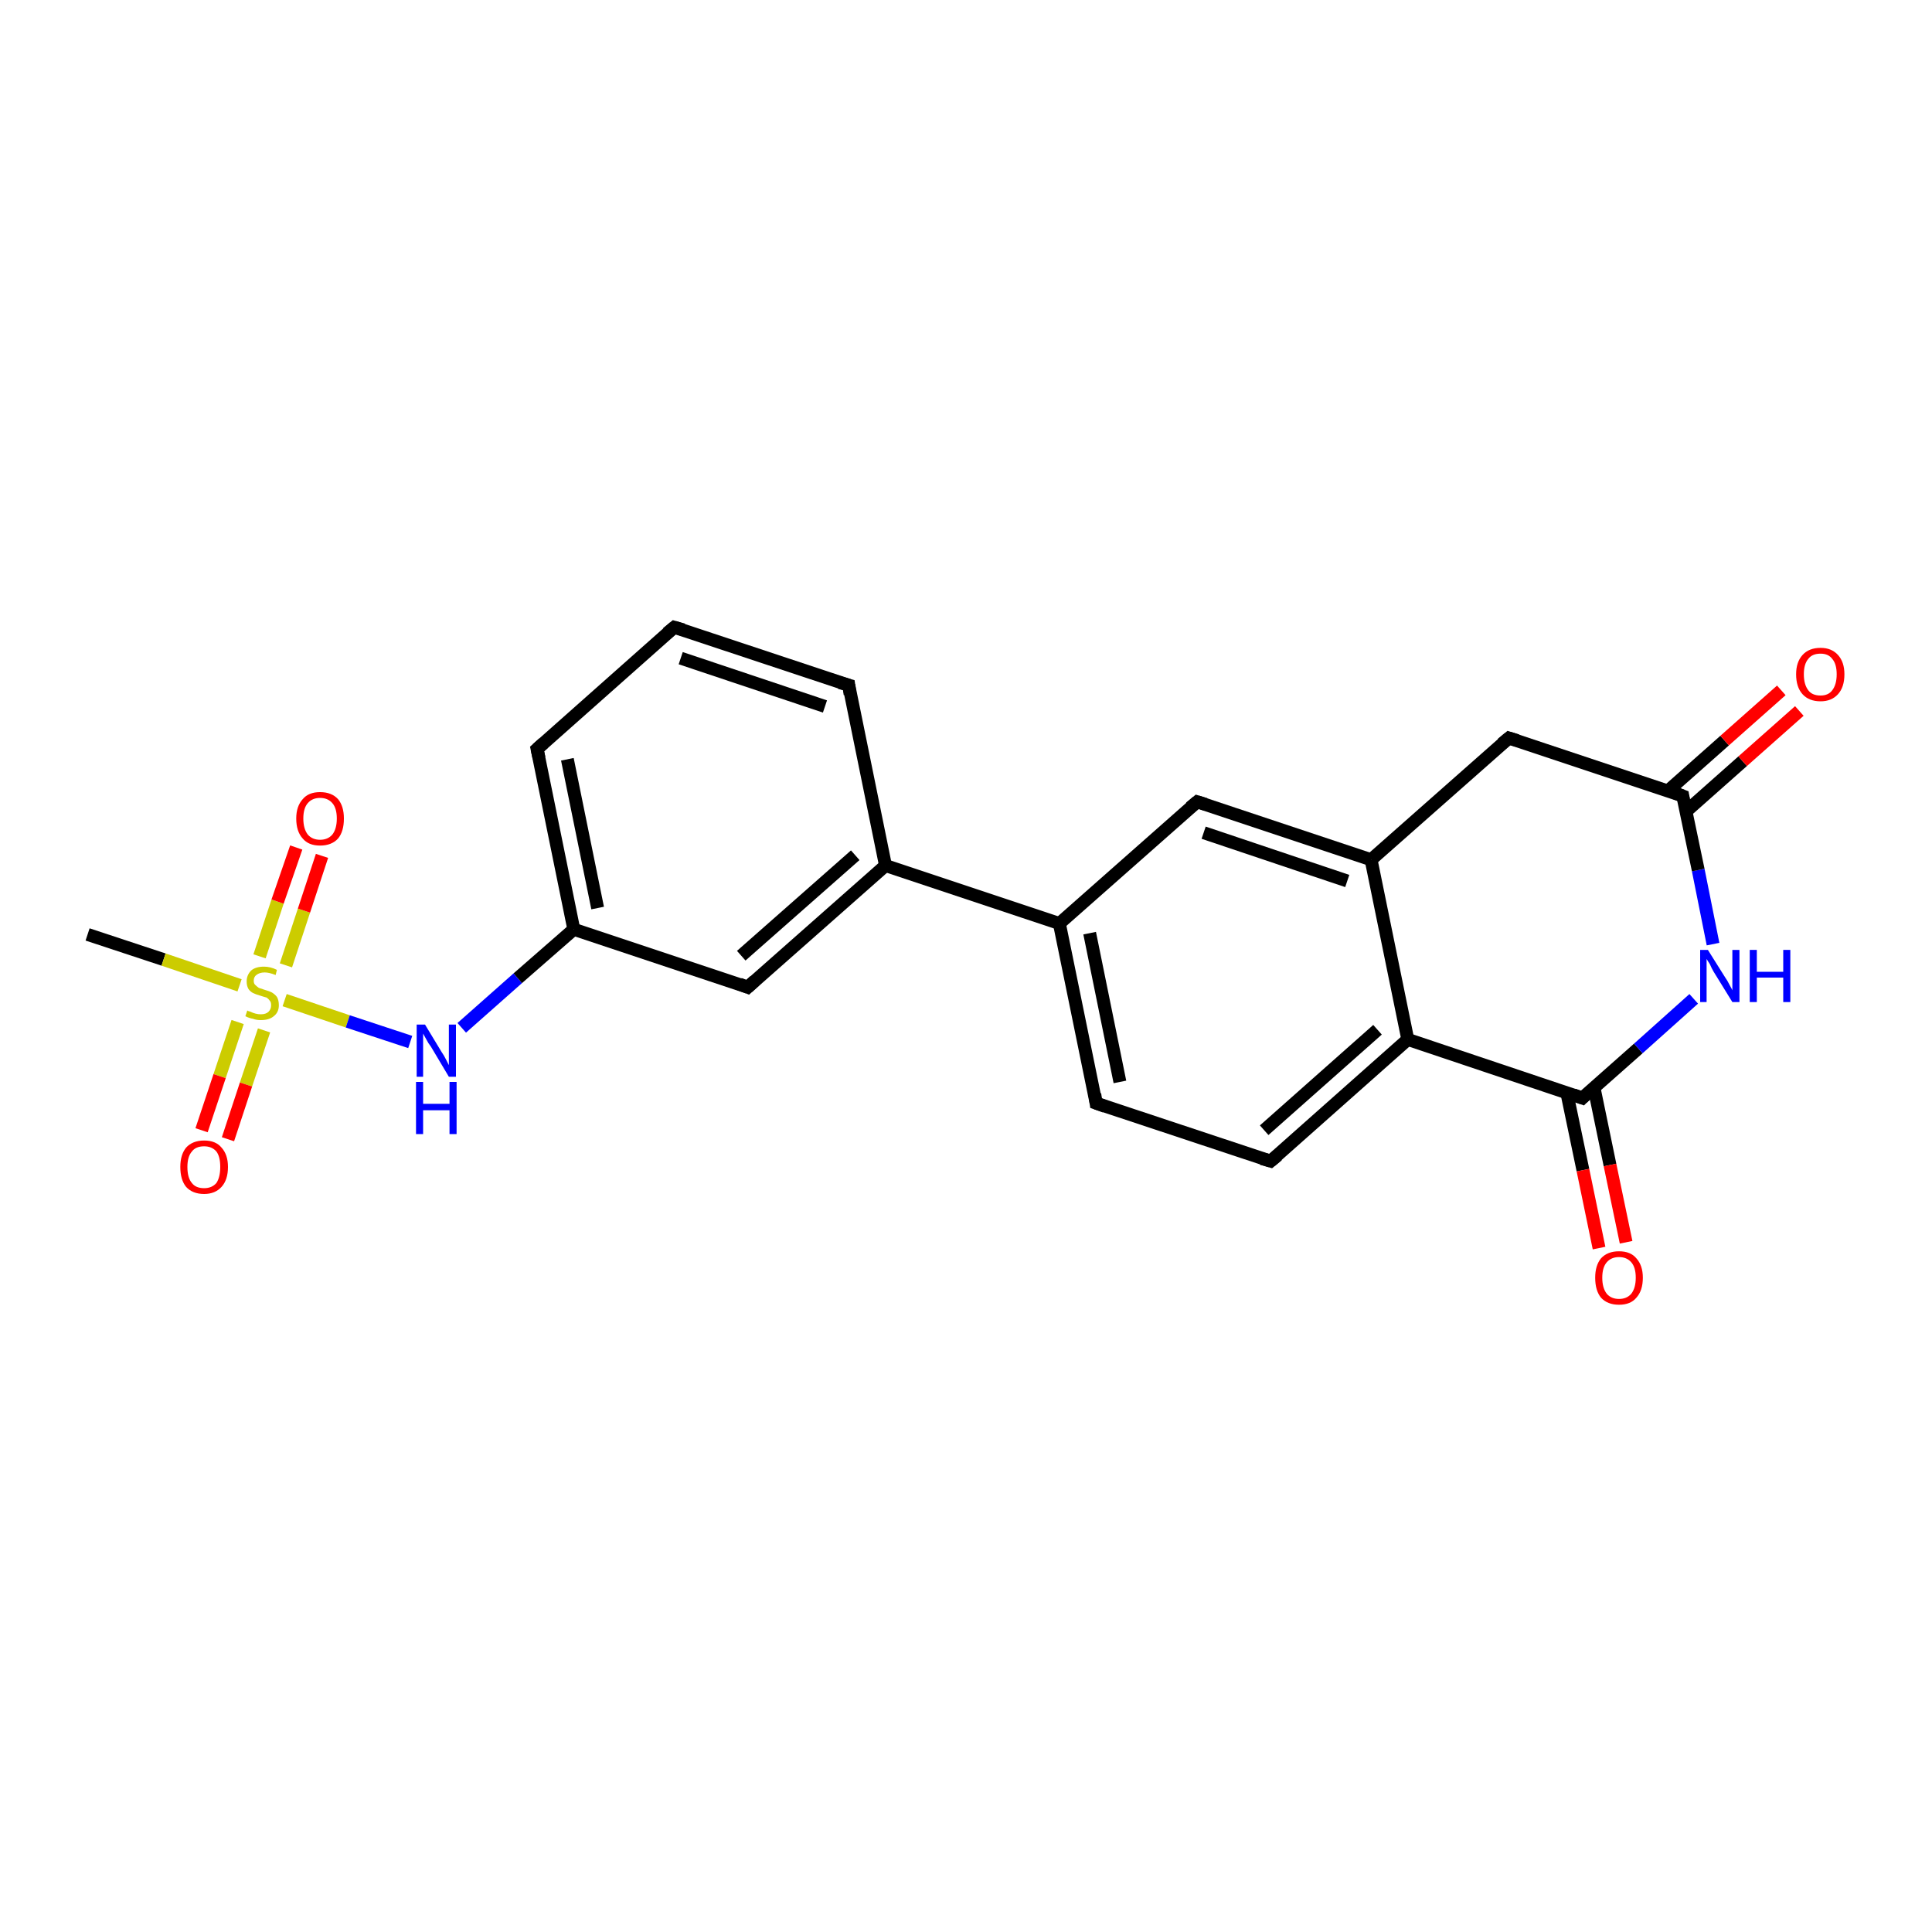 <?xml version='1.0' encoding='iso-8859-1'?>
<svg version='1.1' baseProfile='full'
              xmlns='http://www.w3.org/2000/svg'
                      xmlns:rdkit='http://www.rdkit.org/xml'
                      xmlns:xlink='http://www.w3.org/1999/xlink'
                  xml:space='preserve'
width='300px' height='300px' viewBox='0 0 300 300'>
<!-- END OF HEADER -->
<rect style='opacity:1.0;fill:#FFFFFF;stroke:none' width='300.0' height='300.0' x='0.0' y='0.0'> </rect>
<path class='bond-0 atom-0 atom-1' d='M 13.6,145.1 L 25.4,149.0' style='fill:none;fill-rule:evenodd;stroke:#000000;stroke-width:2.0px;stroke-linecap:butt;stroke-linejoin:miter;stroke-opacity:1' />
<path class='bond-0 atom-0 atom-1' d='M 25.4,149.0 L 37.2,153.0' style='fill:none;fill-rule:evenodd;stroke:#CCCC00;stroke-width:2.0px;stroke-linecap:butt;stroke-linejoin:miter;stroke-opacity:1' />
<path class='bond-1 atom-1 atom-2' d='M 44.4,149.9 L 47.2,141.4' style='fill:none;fill-rule:evenodd;stroke:#CCCC00;stroke-width:2.0px;stroke-linecap:butt;stroke-linejoin:miter;stroke-opacity:1' />
<path class='bond-1 atom-1 atom-2' d='M 47.2,141.4 L 50.0,132.9' style='fill:none;fill-rule:evenodd;stroke:#FF0000;stroke-width:2.0px;stroke-linecap:butt;stroke-linejoin:miter;stroke-opacity:1' />
<path class='bond-1 atom-1 atom-2' d='M 40.3,148.5 L 43.1,140.0' style='fill:none;fill-rule:evenodd;stroke:#CCCC00;stroke-width:2.0px;stroke-linecap:butt;stroke-linejoin:miter;stroke-opacity:1' />
<path class='bond-1 atom-1 atom-2' d='M 43.1,140.0 L 46.0,131.6' style='fill:none;fill-rule:evenodd;stroke:#FF0000;stroke-width:2.0px;stroke-linecap:butt;stroke-linejoin:miter;stroke-opacity:1' />
<path class='bond-2 atom-1 atom-3' d='M 36.9,158.7 L 34.1,167.1' style='fill:none;fill-rule:evenodd;stroke:#CCCC00;stroke-width:2.0px;stroke-linecap:butt;stroke-linejoin:miter;stroke-opacity:1' />
<path class='bond-2 atom-1 atom-3' d='M 34.1,167.1 L 31.3,175.5' style='fill:none;fill-rule:evenodd;stroke:#FF0000;stroke-width:2.0px;stroke-linecap:butt;stroke-linejoin:miter;stroke-opacity:1' />
<path class='bond-2 atom-1 atom-3' d='M 41.0,160.0 L 38.2,168.4' style='fill:none;fill-rule:evenodd;stroke:#CCCC00;stroke-width:2.0px;stroke-linecap:butt;stroke-linejoin:miter;stroke-opacity:1' />
<path class='bond-2 atom-1 atom-3' d='M 38.2,168.4 L 35.4,176.9' style='fill:none;fill-rule:evenodd;stroke:#FF0000;stroke-width:2.0px;stroke-linecap:butt;stroke-linejoin:miter;stroke-opacity:1' />
<path class='bond-3 atom-1 atom-4' d='M 44.2,155.3 L 54.0,158.6' style='fill:none;fill-rule:evenodd;stroke:#CCCC00;stroke-width:2.0px;stroke-linecap:butt;stroke-linejoin:miter;stroke-opacity:1' />
<path class='bond-3 atom-1 atom-4' d='M 54.0,158.6 L 63.7,161.8' style='fill:none;fill-rule:evenodd;stroke:#0000FF;stroke-width:2.0px;stroke-linecap:butt;stroke-linejoin:miter;stroke-opacity:1' />
<path class='bond-4 atom-4 atom-5' d='M 71.7,159.6 L 80.4,151.9' style='fill:none;fill-rule:evenodd;stroke:#0000FF;stroke-width:2.0px;stroke-linecap:butt;stroke-linejoin:miter;stroke-opacity:1' />
<path class='bond-4 atom-4 atom-5' d='M 80.4,151.9 L 89.1,144.3' style='fill:none;fill-rule:evenodd;stroke:#000000;stroke-width:2.0px;stroke-linecap:butt;stroke-linejoin:miter;stroke-opacity:1' />
<path class='bond-5 atom-5 atom-6' d='M 89.1,144.3 L 83.4,116.3' style='fill:none;fill-rule:evenodd;stroke:#000000;stroke-width:2.0px;stroke-linecap:butt;stroke-linejoin:miter;stroke-opacity:1' />
<path class='bond-5 atom-5 atom-6' d='M 92.8,141.0 L 88.1,117.9' style='fill:none;fill-rule:evenodd;stroke:#000000;stroke-width:2.0px;stroke-linecap:butt;stroke-linejoin:miter;stroke-opacity:1' />
<path class='bond-6 atom-6 atom-7' d='M 83.4,116.3 L 104.7,97.4' style='fill:none;fill-rule:evenodd;stroke:#000000;stroke-width:2.0px;stroke-linecap:butt;stroke-linejoin:miter;stroke-opacity:1' />
<path class='bond-7 atom-7 atom-8' d='M 104.7,97.4 L 131.8,106.4' style='fill:none;fill-rule:evenodd;stroke:#000000;stroke-width:2.0px;stroke-linecap:butt;stroke-linejoin:miter;stroke-opacity:1' />
<path class='bond-7 atom-7 atom-8' d='M 105.7,102.2 L 128.1,109.7' style='fill:none;fill-rule:evenodd;stroke:#000000;stroke-width:2.0px;stroke-linecap:butt;stroke-linejoin:miter;stroke-opacity:1' />
<path class='bond-8 atom-8 atom-9' d='M 131.8,106.4 L 137.5,134.4' style='fill:none;fill-rule:evenodd;stroke:#000000;stroke-width:2.0px;stroke-linecap:butt;stroke-linejoin:miter;stroke-opacity:1' />
<path class='bond-9 atom-9 atom-10' d='M 137.5,134.4 L 116.1,153.3' style='fill:none;fill-rule:evenodd;stroke:#000000;stroke-width:2.0px;stroke-linecap:butt;stroke-linejoin:miter;stroke-opacity:1' />
<path class='bond-9 atom-9 atom-10' d='M 132.8,132.8 L 115.1,148.4' style='fill:none;fill-rule:evenodd;stroke:#000000;stroke-width:2.0px;stroke-linecap:butt;stroke-linejoin:miter;stroke-opacity:1' />
<path class='bond-10 atom-9 atom-11' d='M 137.5,134.4 L 164.5,143.4' style='fill:none;fill-rule:evenodd;stroke:#000000;stroke-width:2.0px;stroke-linecap:butt;stroke-linejoin:miter;stroke-opacity:1' />
<path class='bond-11 atom-11 atom-12' d='M 164.5,143.4 L 170.2,171.3' style='fill:none;fill-rule:evenodd;stroke:#000000;stroke-width:2.0px;stroke-linecap:butt;stroke-linejoin:miter;stroke-opacity:1' />
<path class='bond-11 atom-11 atom-12' d='M 169.2,144.9 L 173.9,168.0' style='fill:none;fill-rule:evenodd;stroke:#000000;stroke-width:2.0px;stroke-linecap:butt;stroke-linejoin:miter;stroke-opacity:1' />
<path class='bond-12 atom-12 atom-13' d='M 170.2,171.3 L 197.3,180.3' style='fill:none;fill-rule:evenodd;stroke:#000000;stroke-width:2.0px;stroke-linecap:butt;stroke-linejoin:miter;stroke-opacity:1' />
<path class='bond-13 atom-13 atom-14' d='M 197.3,180.3 L 218.6,161.4' style='fill:none;fill-rule:evenodd;stroke:#000000;stroke-width:2.0px;stroke-linecap:butt;stroke-linejoin:miter;stroke-opacity:1' />
<path class='bond-13 atom-13 atom-14' d='M 196.3,175.5 L 213.9,159.9' style='fill:none;fill-rule:evenodd;stroke:#000000;stroke-width:2.0px;stroke-linecap:butt;stroke-linejoin:miter;stroke-opacity:1' />
<path class='bond-14 atom-14 atom-15' d='M 218.6,161.4 L 245.7,170.5' style='fill:none;fill-rule:evenodd;stroke:#000000;stroke-width:2.0px;stroke-linecap:butt;stroke-linejoin:miter;stroke-opacity:1' />
<path class='bond-15 atom-15 atom-16' d='M 243.3,169.7 L 245.8,181.7' style='fill:none;fill-rule:evenodd;stroke:#000000;stroke-width:2.0px;stroke-linecap:butt;stroke-linejoin:miter;stroke-opacity:1' />
<path class='bond-15 atom-15 atom-16' d='M 245.8,181.7 L 248.3,193.8' style='fill:none;fill-rule:evenodd;stroke:#FF0000;stroke-width:2.0px;stroke-linecap:butt;stroke-linejoin:miter;stroke-opacity:1' />
<path class='bond-15 atom-15 atom-16' d='M 247.5,168.8 L 250.0,180.9' style='fill:none;fill-rule:evenodd;stroke:#000000;stroke-width:2.0px;stroke-linecap:butt;stroke-linejoin:miter;stroke-opacity:1' />
<path class='bond-15 atom-15 atom-16' d='M 250.0,180.9 L 252.5,192.9' style='fill:none;fill-rule:evenodd;stroke:#FF0000;stroke-width:2.0px;stroke-linecap:butt;stroke-linejoin:miter;stroke-opacity:1' />
<path class='bond-16 atom-15 atom-17' d='M 245.7,170.5 L 254.4,162.8' style='fill:none;fill-rule:evenodd;stroke:#000000;stroke-width:2.0px;stroke-linecap:butt;stroke-linejoin:miter;stroke-opacity:1' />
<path class='bond-16 atom-15 atom-17' d='M 254.4,162.8 L 263.0,155.1' style='fill:none;fill-rule:evenodd;stroke:#0000FF;stroke-width:2.0px;stroke-linecap:butt;stroke-linejoin:miter;stroke-opacity:1' />
<path class='bond-17 atom-17 atom-18' d='M 266.0,146.6 L 263.7,135.1' style='fill:none;fill-rule:evenodd;stroke:#0000FF;stroke-width:2.0px;stroke-linecap:butt;stroke-linejoin:miter;stroke-opacity:1' />
<path class='bond-17 atom-17 atom-18' d='M 263.7,135.1 L 261.3,123.6' style='fill:none;fill-rule:evenodd;stroke:#000000;stroke-width:2.0px;stroke-linecap:butt;stroke-linejoin:miter;stroke-opacity:1' />
<path class='bond-18 atom-18 atom-19' d='M 261.8,126.0 L 270.6,118.2' style='fill:none;fill-rule:evenodd;stroke:#000000;stroke-width:2.0px;stroke-linecap:butt;stroke-linejoin:miter;stroke-opacity:1' />
<path class='bond-18 atom-18 atom-19' d='M 270.6,118.2 L 279.4,110.4' style='fill:none;fill-rule:evenodd;stroke:#FF0000;stroke-width:2.0px;stroke-linecap:butt;stroke-linejoin:miter;stroke-opacity:1' />
<path class='bond-18 atom-18 atom-19' d='M 259.0,122.8 L 267.8,115.0' style='fill:none;fill-rule:evenodd;stroke:#000000;stroke-width:2.0px;stroke-linecap:butt;stroke-linejoin:miter;stroke-opacity:1' />
<path class='bond-18 atom-18 atom-19' d='M 267.8,115.0 L 276.6,107.2' style='fill:none;fill-rule:evenodd;stroke:#FF0000;stroke-width:2.0px;stroke-linecap:butt;stroke-linejoin:miter;stroke-opacity:1' />
<path class='bond-19 atom-18 atom-20' d='M 261.3,123.6 L 234.3,114.6' style='fill:none;fill-rule:evenodd;stroke:#000000;stroke-width:2.0px;stroke-linecap:butt;stroke-linejoin:miter;stroke-opacity:1' />
<path class='bond-20 atom-20 atom-21' d='M 234.3,114.6 L 212.9,133.5' style='fill:none;fill-rule:evenodd;stroke:#000000;stroke-width:2.0px;stroke-linecap:butt;stroke-linejoin:miter;stroke-opacity:1' />
<path class='bond-21 atom-21 atom-22' d='M 212.9,133.5 L 185.9,124.5' style='fill:none;fill-rule:evenodd;stroke:#000000;stroke-width:2.0px;stroke-linecap:butt;stroke-linejoin:miter;stroke-opacity:1' />
<path class='bond-21 atom-21 atom-22' d='M 209.2,136.8 L 186.9,129.3' style='fill:none;fill-rule:evenodd;stroke:#000000;stroke-width:2.0px;stroke-linecap:butt;stroke-linejoin:miter;stroke-opacity:1' />
<path class='bond-22 atom-10 atom-5' d='M 116.1,153.3 L 89.1,144.3' style='fill:none;fill-rule:evenodd;stroke:#000000;stroke-width:2.0px;stroke-linecap:butt;stroke-linejoin:miter;stroke-opacity:1' />
<path class='bond-23 atom-22 atom-11' d='M 185.9,124.5 L 164.5,143.4' style='fill:none;fill-rule:evenodd;stroke:#000000;stroke-width:2.0px;stroke-linecap:butt;stroke-linejoin:miter;stroke-opacity:1' />
<path class='bond-24 atom-21 atom-14' d='M 212.9,133.5 L 218.6,161.4' style='fill:none;fill-rule:evenodd;stroke:#000000;stroke-width:2.0px;stroke-linecap:butt;stroke-linejoin:miter;stroke-opacity:1' />
<path d='M 83.7,117.7 L 83.4,116.3 L 84.4,115.4' style='fill:none;stroke:#000000;stroke-width:2.0px;stroke-linecap:butt;stroke-linejoin:miter;stroke-opacity:1;' />
<path d='M 103.6,98.3 L 104.7,97.4 L 106.1,97.8' style='fill:none;stroke:#000000;stroke-width:2.0px;stroke-linecap:butt;stroke-linejoin:miter;stroke-opacity:1;' />
<path d='M 130.4,106.0 L 131.8,106.4 L 132.0,107.8' style='fill:none;stroke:#000000;stroke-width:2.0px;stroke-linecap:butt;stroke-linejoin:miter;stroke-opacity:1;' />
<path d='M 117.2,152.3 L 116.1,153.3 L 114.8,152.8' style='fill:none;stroke:#000000;stroke-width:2.0px;stroke-linecap:butt;stroke-linejoin:miter;stroke-opacity:1;' />
<path d='M 170.0,169.9 L 170.2,171.3 L 171.6,171.8' style='fill:none;stroke:#000000;stroke-width:2.0px;stroke-linecap:butt;stroke-linejoin:miter;stroke-opacity:1;' />
<path d='M 195.9,179.9 L 197.3,180.3 L 198.4,179.4' style='fill:none;stroke:#000000;stroke-width:2.0px;stroke-linecap:butt;stroke-linejoin:miter;stroke-opacity:1;' />
<path d='M 244.3,170.0 L 245.7,170.5 L 246.1,170.1' style='fill:none;stroke:#000000;stroke-width:2.0px;stroke-linecap:butt;stroke-linejoin:miter;stroke-opacity:1;' />
<path d='M 261.4,124.2 L 261.3,123.6 L 260.0,123.1' style='fill:none;stroke:#000000;stroke-width:2.0px;stroke-linecap:butt;stroke-linejoin:miter;stroke-opacity:1;' />
<path d='M 235.6,115.0 L 234.3,114.6 L 233.2,115.5' style='fill:none;stroke:#000000;stroke-width:2.0px;stroke-linecap:butt;stroke-linejoin:miter;stroke-opacity:1;' />
<path d='M 187.2,124.9 L 185.9,124.5 L 184.8,125.4' style='fill:none;stroke:#000000;stroke-width:2.0px;stroke-linecap:butt;stroke-linejoin:miter;stroke-opacity:1;' />
<path class='atom-1' d='M 38.4 156.9
Q 38.5 157.0, 38.9 157.1
Q 39.3 157.3, 39.7 157.4
Q 40.1 157.5, 40.5 157.5
Q 41.3 157.5, 41.7 157.1
Q 42.1 156.7, 42.1 156.1
Q 42.1 155.6, 41.9 155.4
Q 41.7 155.1, 41.4 154.9
Q 41.0 154.8, 40.4 154.6
Q 39.7 154.4, 39.3 154.2
Q 38.9 154.0, 38.6 153.6
Q 38.3 153.1, 38.3 152.4
Q 38.3 151.4, 39.0 150.7
Q 39.7 150.1, 41.0 150.1
Q 42.0 150.1, 43.0 150.6
L 42.8 151.4
Q 41.8 151.0, 41.1 151.0
Q 40.3 151.0, 39.8 151.4
Q 39.4 151.7, 39.4 152.3
Q 39.4 152.7, 39.6 152.9
Q 39.9 153.2, 40.2 153.4
Q 40.5 153.5, 41.1 153.7
Q 41.8 153.9, 42.2 154.1
Q 42.7 154.4, 43.0 154.8
Q 43.3 155.3, 43.3 156.1
Q 43.3 157.2, 42.5 157.8
Q 41.8 158.4, 40.5 158.4
Q 39.8 158.4, 39.3 158.2
Q 38.7 158.1, 38.1 157.8
L 38.4 156.9
' fill='#CCCC00'/>
<path class='atom-2' d='M 46.0 127.1
Q 46.0 125.2, 47.0 124.1
Q 47.9 123.0, 49.7 123.0
Q 51.5 123.0, 52.5 124.1
Q 53.4 125.2, 53.4 127.1
Q 53.4 129.1, 52.5 130.2
Q 51.5 131.3, 49.7 131.3
Q 47.9 131.3, 47.0 130.2
Q 46.0 129.1, 46.0 127.1
M 49.7 130.4
Q 50.9 130.4, 51.6 129.6
Q 52.3 128.7, 52.3 127.1
Q 52.3 125.5, 51.6 124.7
Q 50.9 123.9, 49.7 123.9
Q 48.5 123.9, 47.8 124.7
Q 47.1 125.5, 47.1 127.1
Q 47.1 128.7, 47.8 129.6
Q 48.5 130.4, 49.7 130.4
' fill='#FF0000'/>
<path class='atom-3' d='M 28.0 181.2
Q 28.0 179.3, 28.9 178.2
Q 29.9 177.1, 31.7 177.1
Q 33.5 177.1, 34.4 178.2
Q 35.4 179.3, 35.4 181.2
Q 35.4 183.2, 34.4 184.3
Q 33.4 185.4, 31.7 185.4
Q 29.9 185.4, 28.9 184.3
Q 28.0 183.2, 28.0 181.2
M 31.7 184.5
Q 32.9 184.5, 33.6 183.7
Q 34.2 182.8, 34.2 181.2
Q 34.2 179.6, 33.6 178.8
Q 32.9 178.0, 31.7 178.0
Q 30.4 178.0, 29.8 178.8
Q 29.1 179.6, 29.1 181.2
Q 29.1 182.9, 29.8 183.7
Q 30.4 184.5, 31.7 184.5
' fill='#FF0000'/>
<path class='atom-4' d='M 66.0 159.1
L 68.6 163.4
Q 68.9 163.8, 69.3 164.6
Q 69.7 165.4, 69.7 165.4
L 69.7 159.1
L 70.8 159.1
L 70.8 167.2
L 69.7 167.2
L 66.9 162.5
Q 66.5 162.0, 66.2 161.4
Q 65.8 160.7, 65.7 160.5
L 65.7 167.2
L 64.7 167.2
L 64.7 159.1
L 66.0 159.1
' fill='#0000FF'/>
<path class='atom-4' d='M 64.6 168.0
L 65.7 168.0
L 65.7 171.4
L 69.8 171.4
L 69.8 168.0
L 70.9 168.0
L 70.9 176.1
L 69.8 176.1
L 69.8 172.4
L 65.7 172.4
L 65.7 176.1
L 64.6 176.1
L 64.6 168.0
' fill='#0000FF'/>
<path class='atom-16' d='M 247.7 198.4
Q 247.7 196.5, 248.6 195.4
Q 249.6 194.3, 251.4 194.3
Q 253.2 194.3, 254.1 195.4
Q 255.1 196.5, 255.1 198.4
Q 255.1 200.4, 254.1 201.5
Q 253.2 202.6, 251.4 202.6
Q 249.6 202.6, 248.6 201.5
Q 247.7 200.4, 247.7 198.4
M 251.4 201.7
Q 252.6 201.7, 253.3 200.9
Q 254.0 200.0, 254.0 198.4
Q 254.0 196.8, 253.3 196.0
Q 252.6 195.2, 251.4 195.2
Q 250.2 195.2, 249.5 196.0
Q 248.8 196.8, 248.8 198.4
Q 248.8 200.0, 249.5 200.9
Q 250.2 201.7, 251.4 201.7
' fill='#FF0000'/>
<path class='atom-17' d='M 265.2 147.5
L 267.9 151.8
Q 268.2 152.2, 268.6 153.0
Q 269.0 153.7, 269.0 153.8
L 269.0 147.5
L 270.1 147.5
L 270.1 155.6
L 269.0 155.6
L 266.1 150.9
Q 265.8 150.4, 265.5 149.7
Q 265.1 149.1, 265.0 148.9
L 265.0 155.6
L 264.0 155.6
L 264.0 147.5
L 265.2 147.5
' fill='#0000FF'/>
<path class='atom-17' d='M 271.7 147.5
L 272.8 147.5
L 272.8 150.9
L 276.9 150.9
L 276.9 147.5
L 278.0 147.5
L 278.0 155.6
L 276.9 155.6
L 276.9 151.8
L 272.8 151.8
L 272.8 155.6
L 271.7 155.6
L 271.7 147.5
' fill='#0000FF'/>
<path class='atom-19' d='M 278.9 104.7
Q 278.9 102.8, 279.9 101.7
Q 280.9 100.6, 282.7 100.6
Q 284.4 100.6, 285.4 101.7
Q 286.4 102.8, 286.4 104.7
Q 286.4 106.7, 285.4 107.8
Q 284.4 108.9, 282.7 108.9
Q 280.9 108.9, 279.9 107.8
Q 278.9 106.7, 278.9 104.7
M 282.7 108.0
Q 283.9 108.0, 284.5 107.2
Q 285.2 106.3, 285.2 104.7
Q 285.2 103.1, 284.5 102.3
Q 283.9 101.5, 282.7 101.5
Q 281.4 101.5, 280.8 102.3
Q 280.1 103.1, 280.1 104.7
Q 280.1 106.3, 280.8 107.2
Q 281.4 108.0, 282.7 108.0
' fill='#FF0000'/>
</svg>
